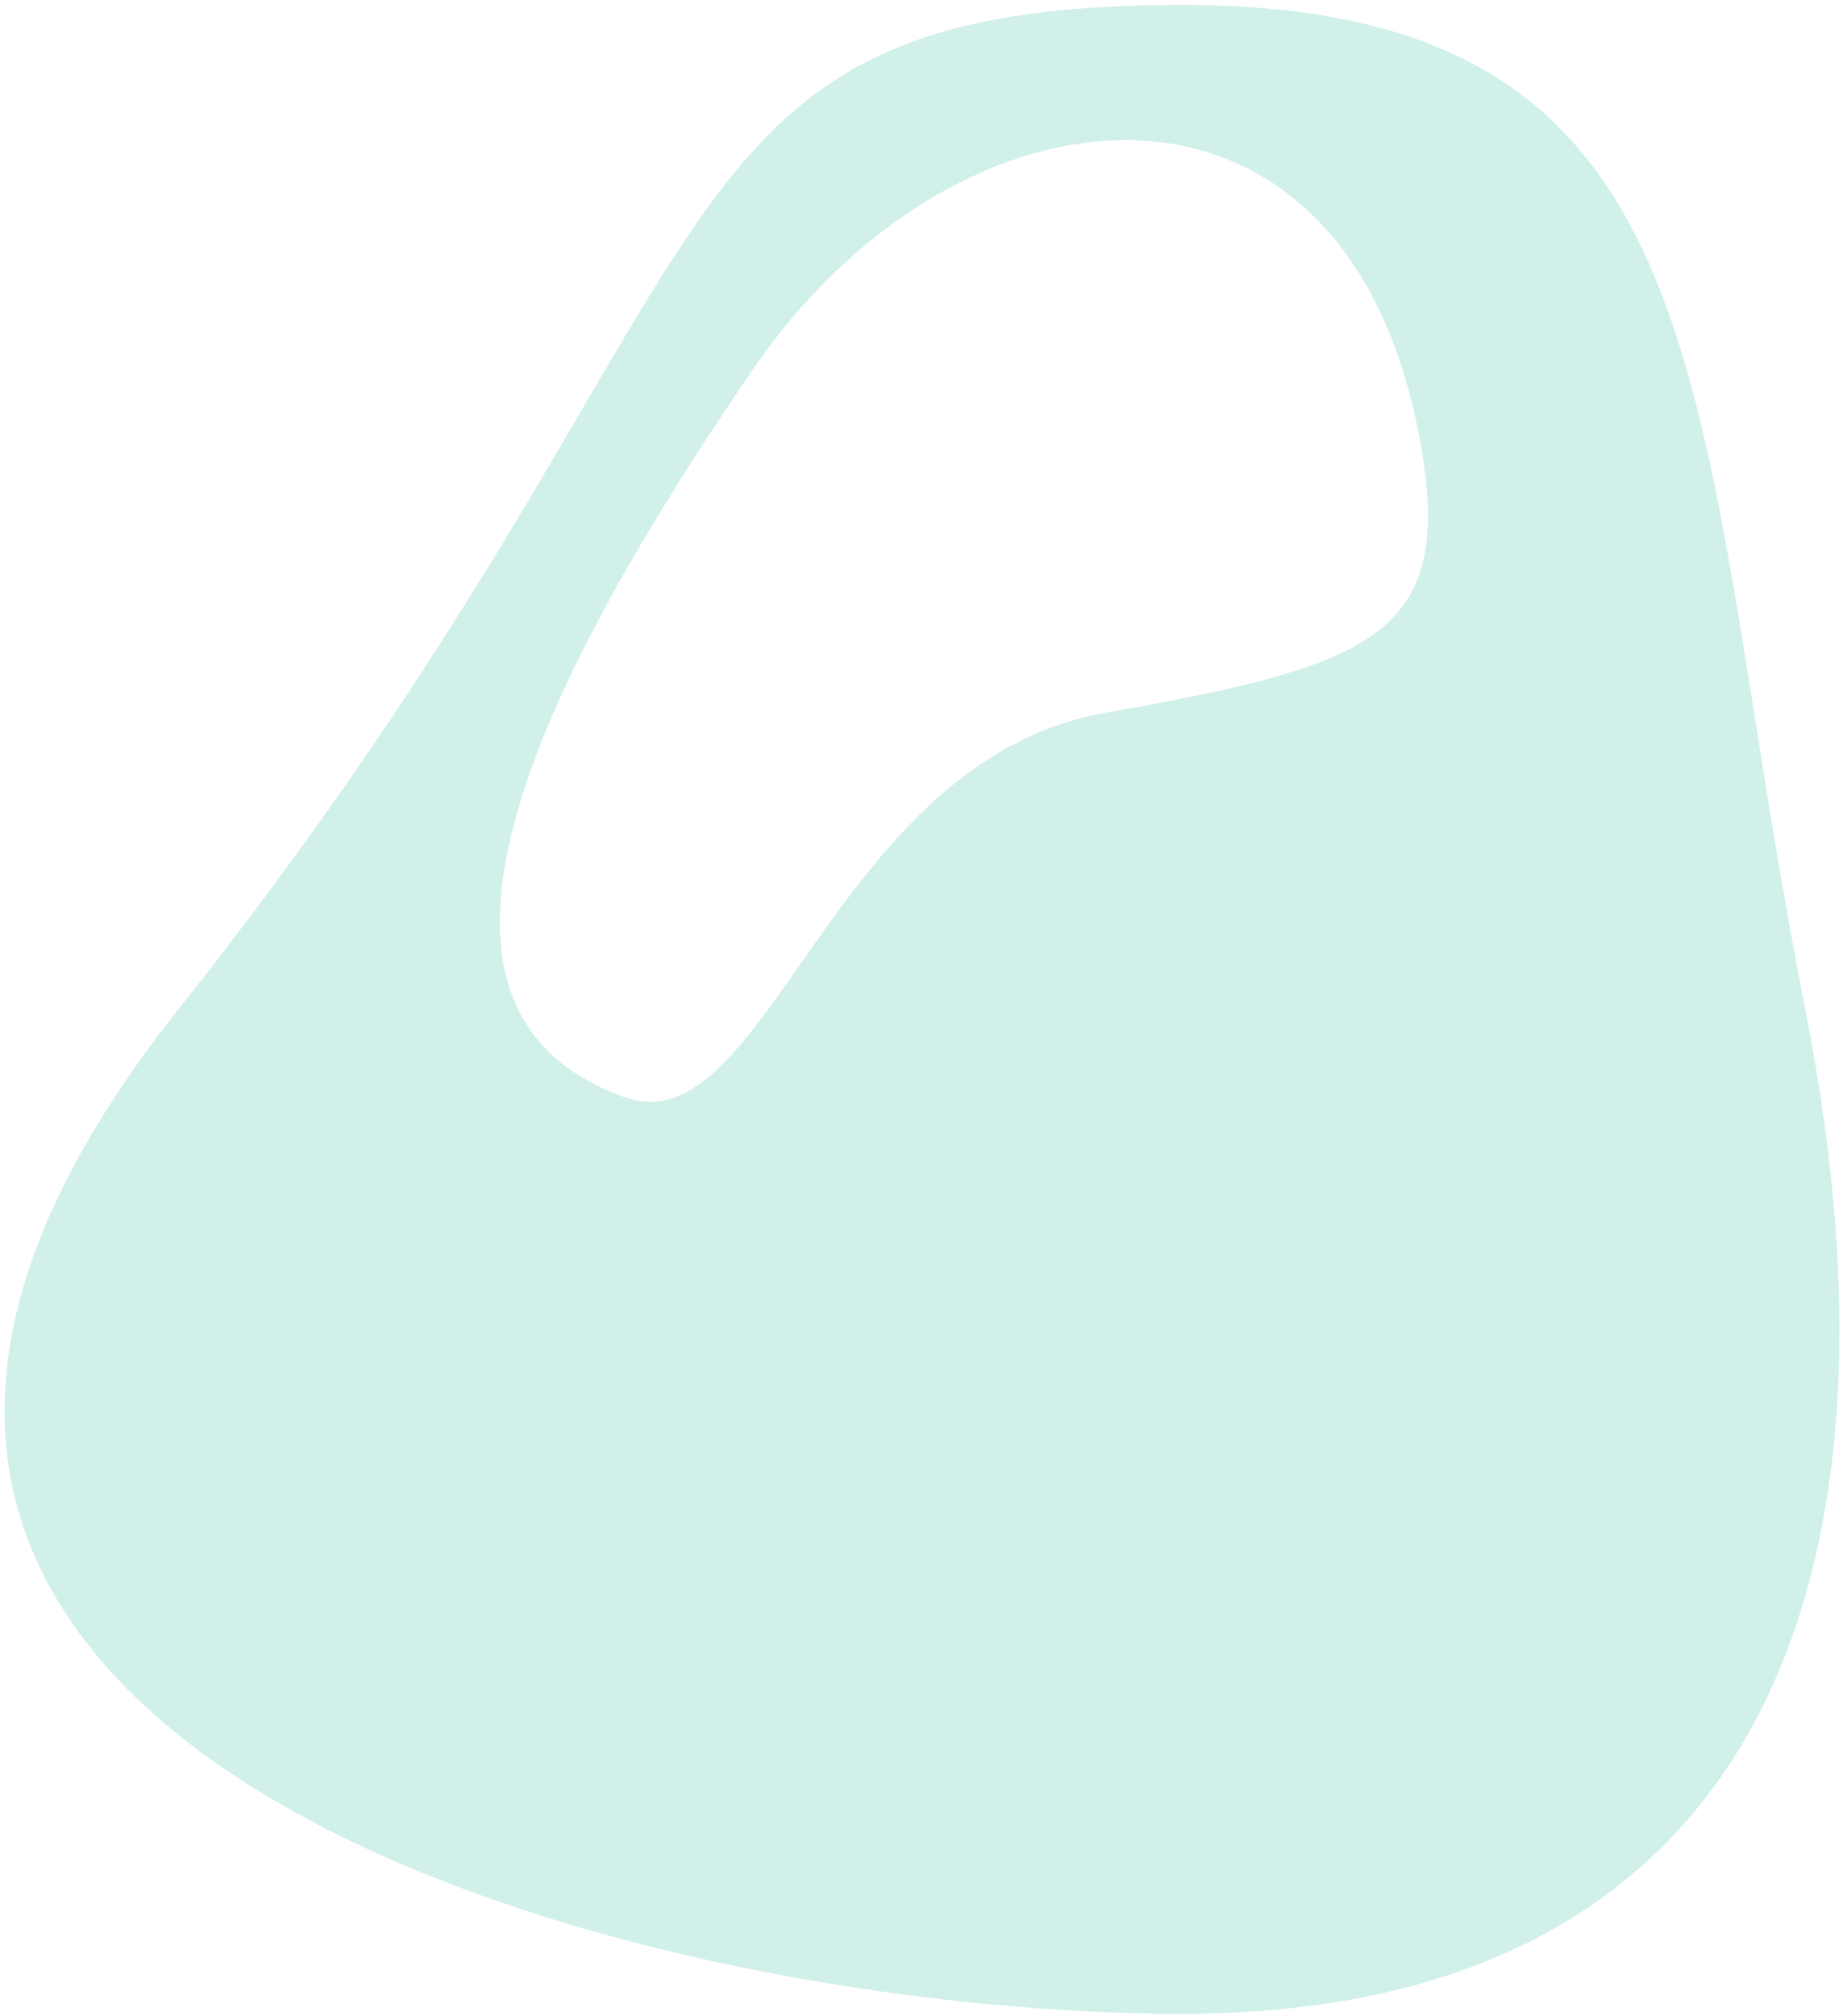 <svg width="310" height="339" viewBox="0 0 310 339" fill="none" xmlns="http://www.w3.org/2000/svg">
<path d="M198.654 0.832C291.939 0.753 283.644 68.559 303.638 169.65C323.633 270.741 292.226 338.567 198.941 338.646C105.656 338.725 -68.306 293.471 29.89 169.882C128.086 46.294 105.369 0.911 198.654 0.832ZM238.621 72.827C225.575 5.857 160.855 11.963 126.459 62.371C92.063 112.779 62.692 169.377 105.072 184.513C129.026 193.068 139.867 128.009 185.867 119.878C231.866 111.746 245.202 106.609 238.621 72.827Z" fill="#D1F0EA"/>
</svg>

